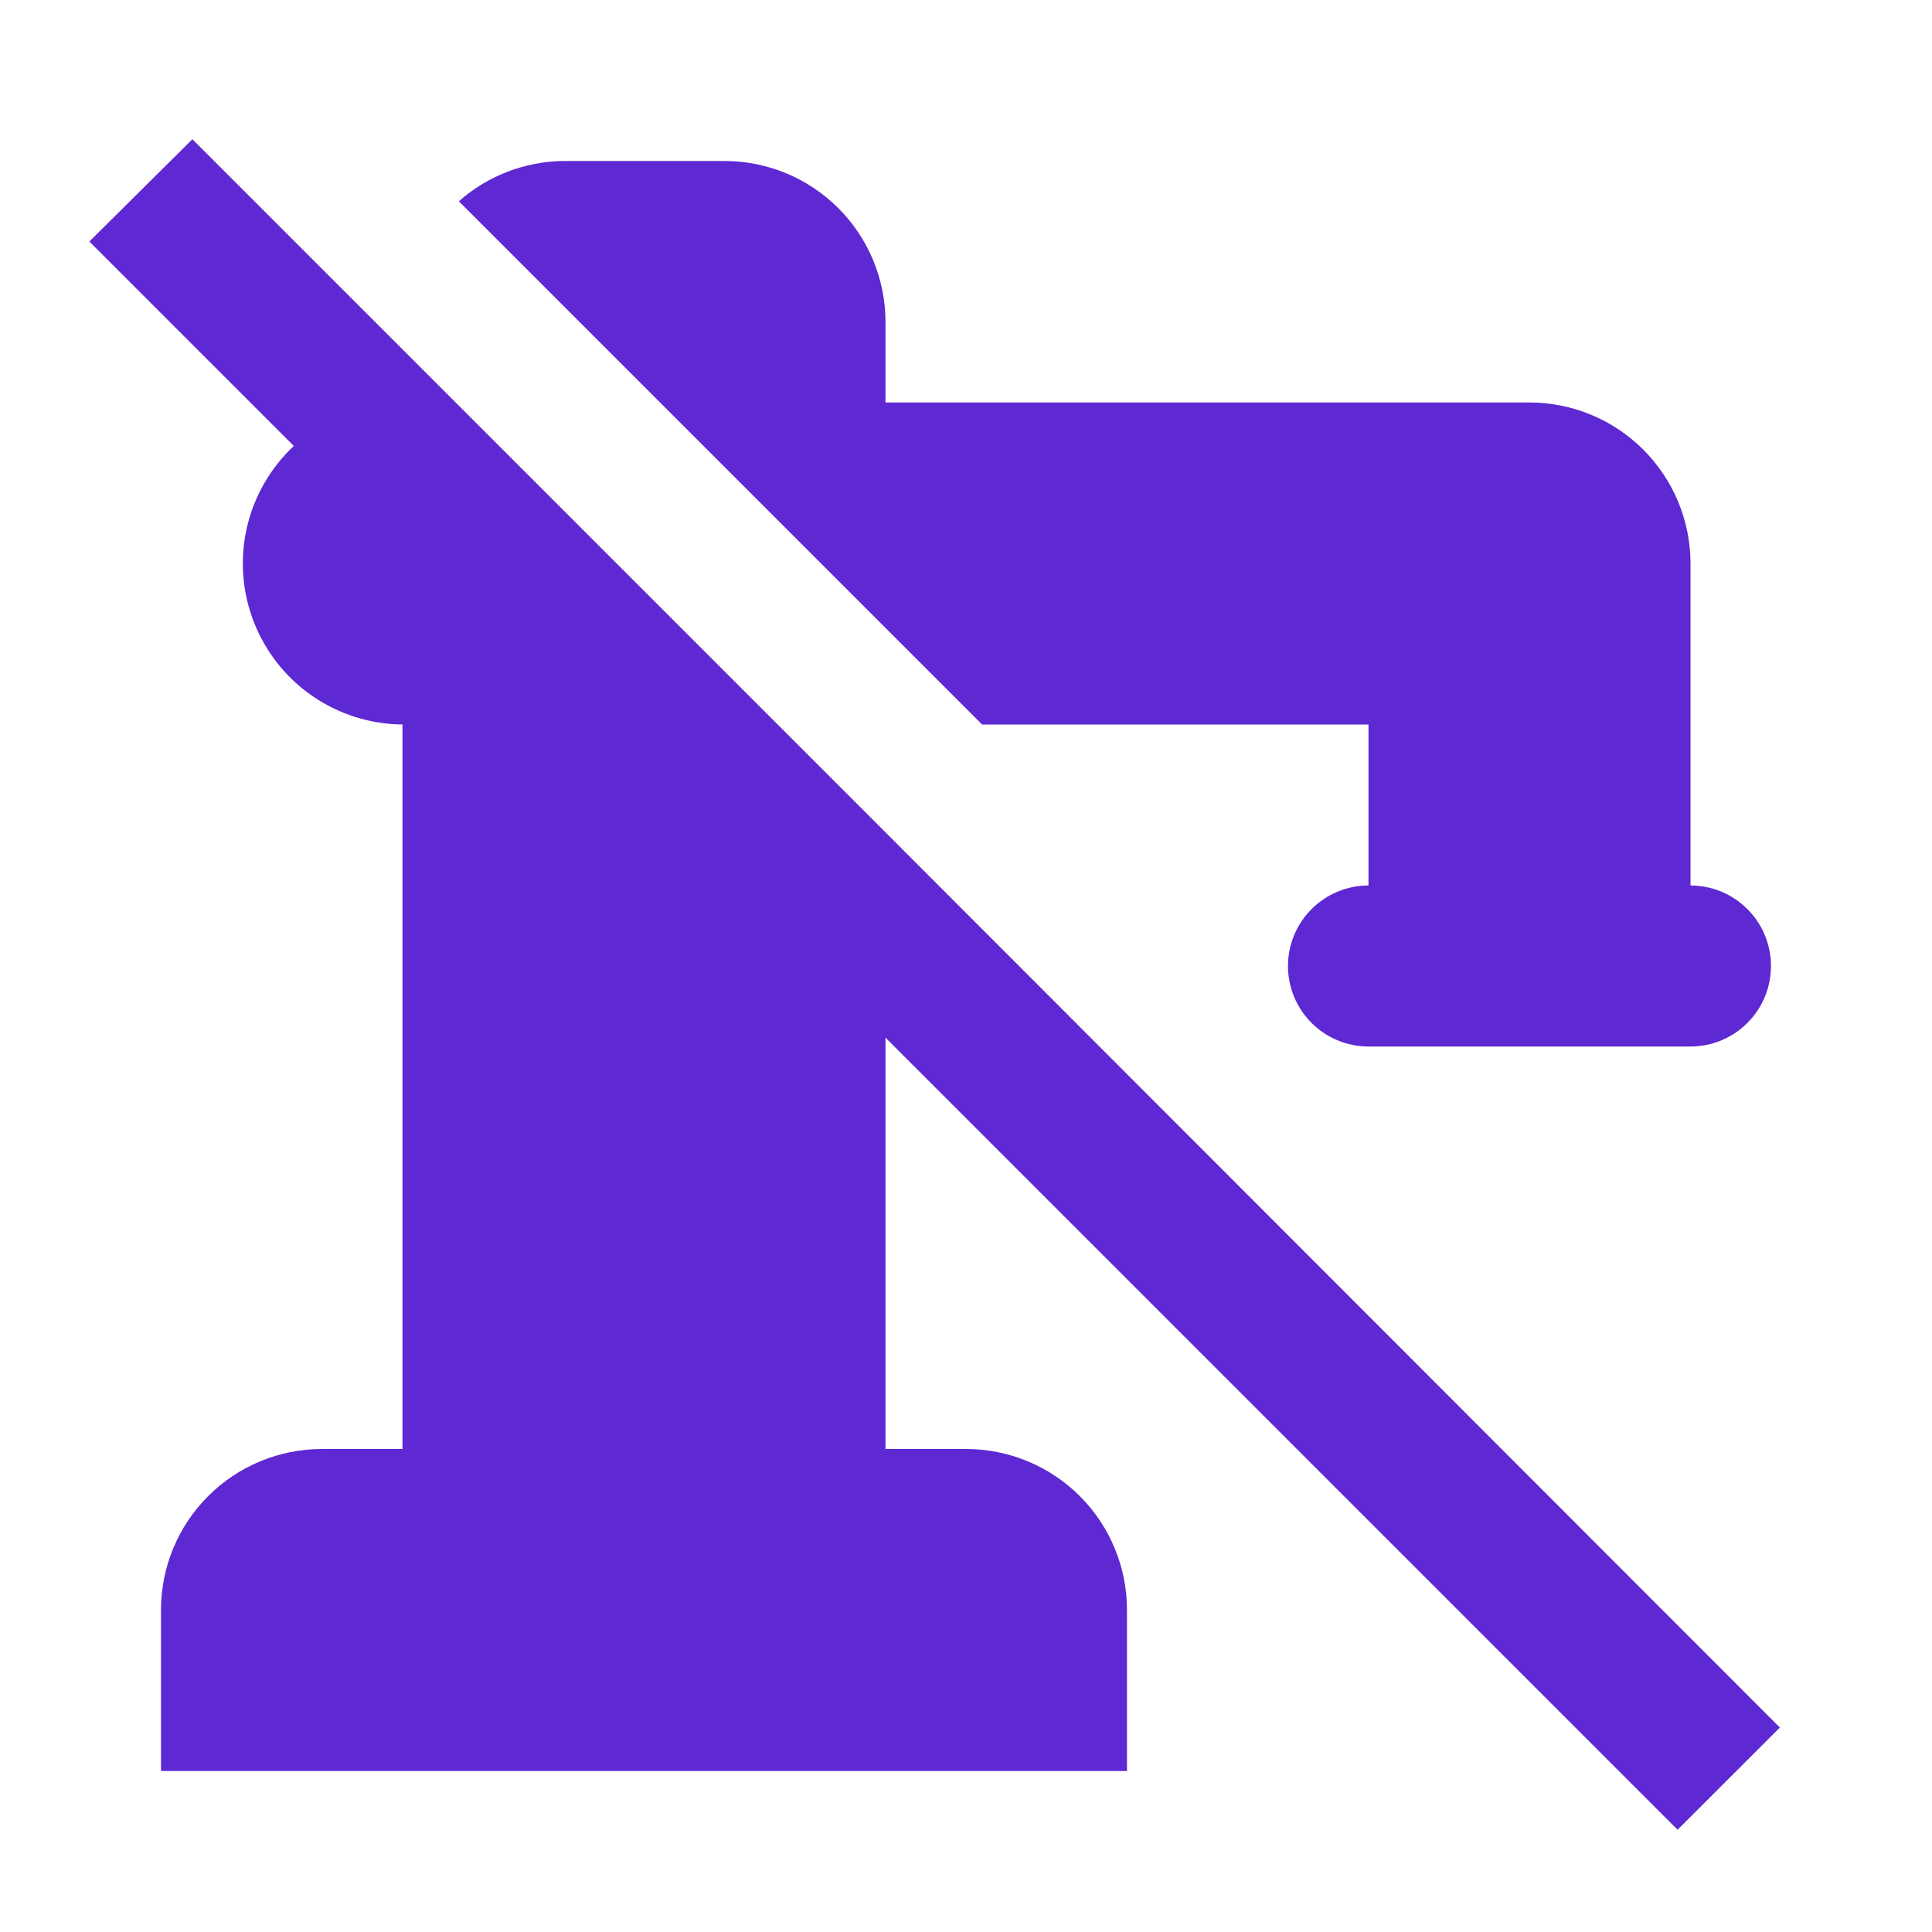 <?xml version="1.0" encoding="UTF-8"?> <svg xmlns="http://www.w3.org/2000/svg" width="40" height="40" viewBox="0 0 40 40" fill="none"> <path d="M9.5 4.167C10.099 3.638 10.867 3.343 11.666 3.333H15C15.884 3.333 16.732 3.685 17.357 4.31C17.982 4.935 18.333 5.783 18.333 6.667V8.333H31.666C32.55 8.333 33.398 8.685 34.023 9.31C34.648 9.935 35 10.783 35 11.667V18.333C35.442 18.333 35.866 18.509 36.178 18.822C36.491 19.134 36.666 19.558 36.666 20C36.666 20.442 36.491 20.866 36.178 21.178C35.866 21.491 35.442 21.667 35 21.667H28.333C27.891 21.667 27.467 21.491 27.154 21.178C26.842 20.866 26.666 20.442 26.666 20C26.666 19.558 26.842 19.134 27.154 18.822C27.467 18.509 27.891 18.333 28.333 18.333V15H20.333L9.5 4.167ZM34.733 37.883L36.85 35.767L18.333 17.233L3.983 2.883L1.85 5L6.083 9.233C5.597 9.689 5.258 10.279 5.11 10.929C4.963 11.579 5.013 12.258 5.256 12.878C5.498 13.499 5.92 14.033 6.469 14.411C7.017 14.789 7.667 14.994 8.333 15V30H6.666C5.782 30 4.934 30.351 4.309 30.976C3.684 31.601 3.333 32.449 3.333 33.333V36.667H23.333V33.333C23.333 32.449 22.982 31.601 22.357 30.976C21.732 30.351 20.884 30 20 30H18.333V21.483L34.733 37.883Z" fill="#5E28D2"></path> </svg> 